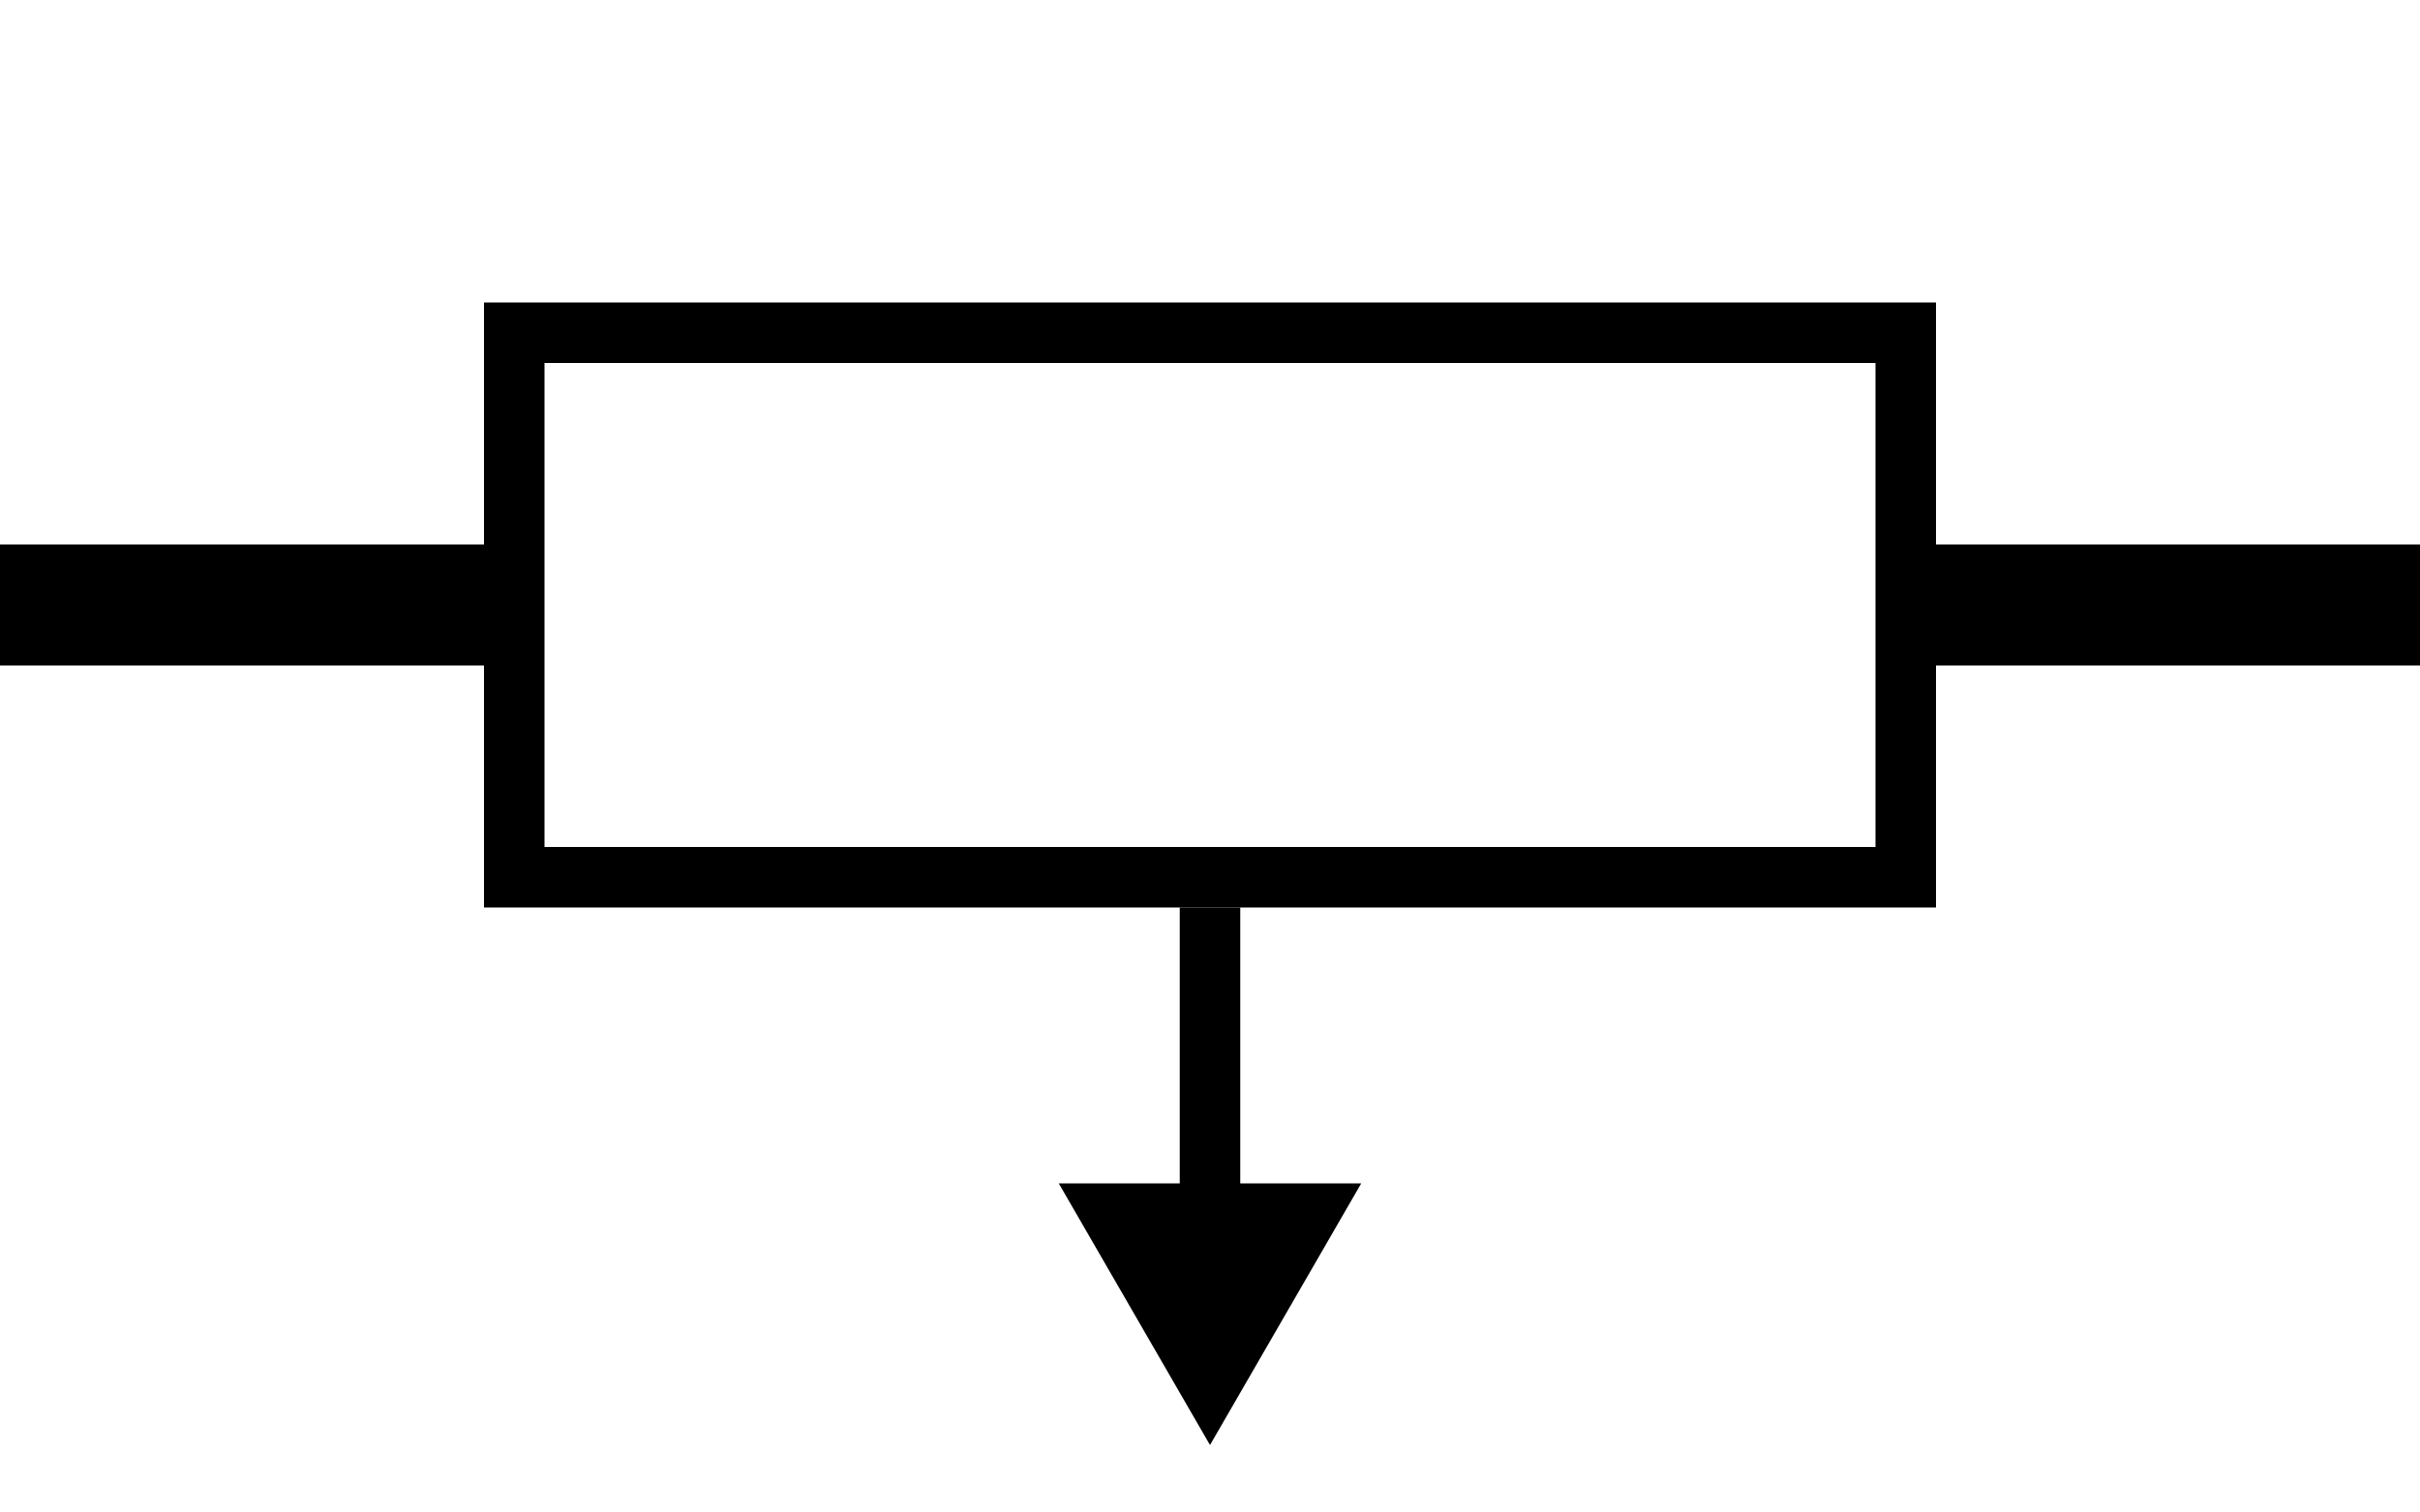 <?xml version="1.0" encoding="UTF-8" standalone="no"?>
<svg width="80" height="50" viewBox="0 0 80 50" version="1.1" xmlns="http://www.w3.org/2000/svg">
  <defs>
    <marker
      id="Triangle"
      style="overflow: visible;"
      refX="0" refY="0" viewBox="0 0 1 1"
      orient="auto-start-reverse"
      markerWidth="1" markerHeight="1"
      preserveAspectRatio="xMidYMid">
     <path
        transform="scale(0.5)"
        style="fill-rule:evenodd; stroke-width: 1pt;"
        d="M 5.77,0 -2.88,5 V -5 Z" />
   </marker>
  </defs>

  <rect
    style="fill: #000000;"
    x="0" y="18" width="17" height="4" />
  <rect
    style="fill: #000000;"
    x="63" y="18" width="17" height="4" />
  <rect
  style="fill:none; stroke:#000000; stroke-width:2;"
   x="17" y="11" width="46" height="18" />
  <path
    style="fill: none; stroke:#000000; stroke-width:2; marker-end:url(#Triangle);"
    d="M 40, 30 40, 42" />
</svg>